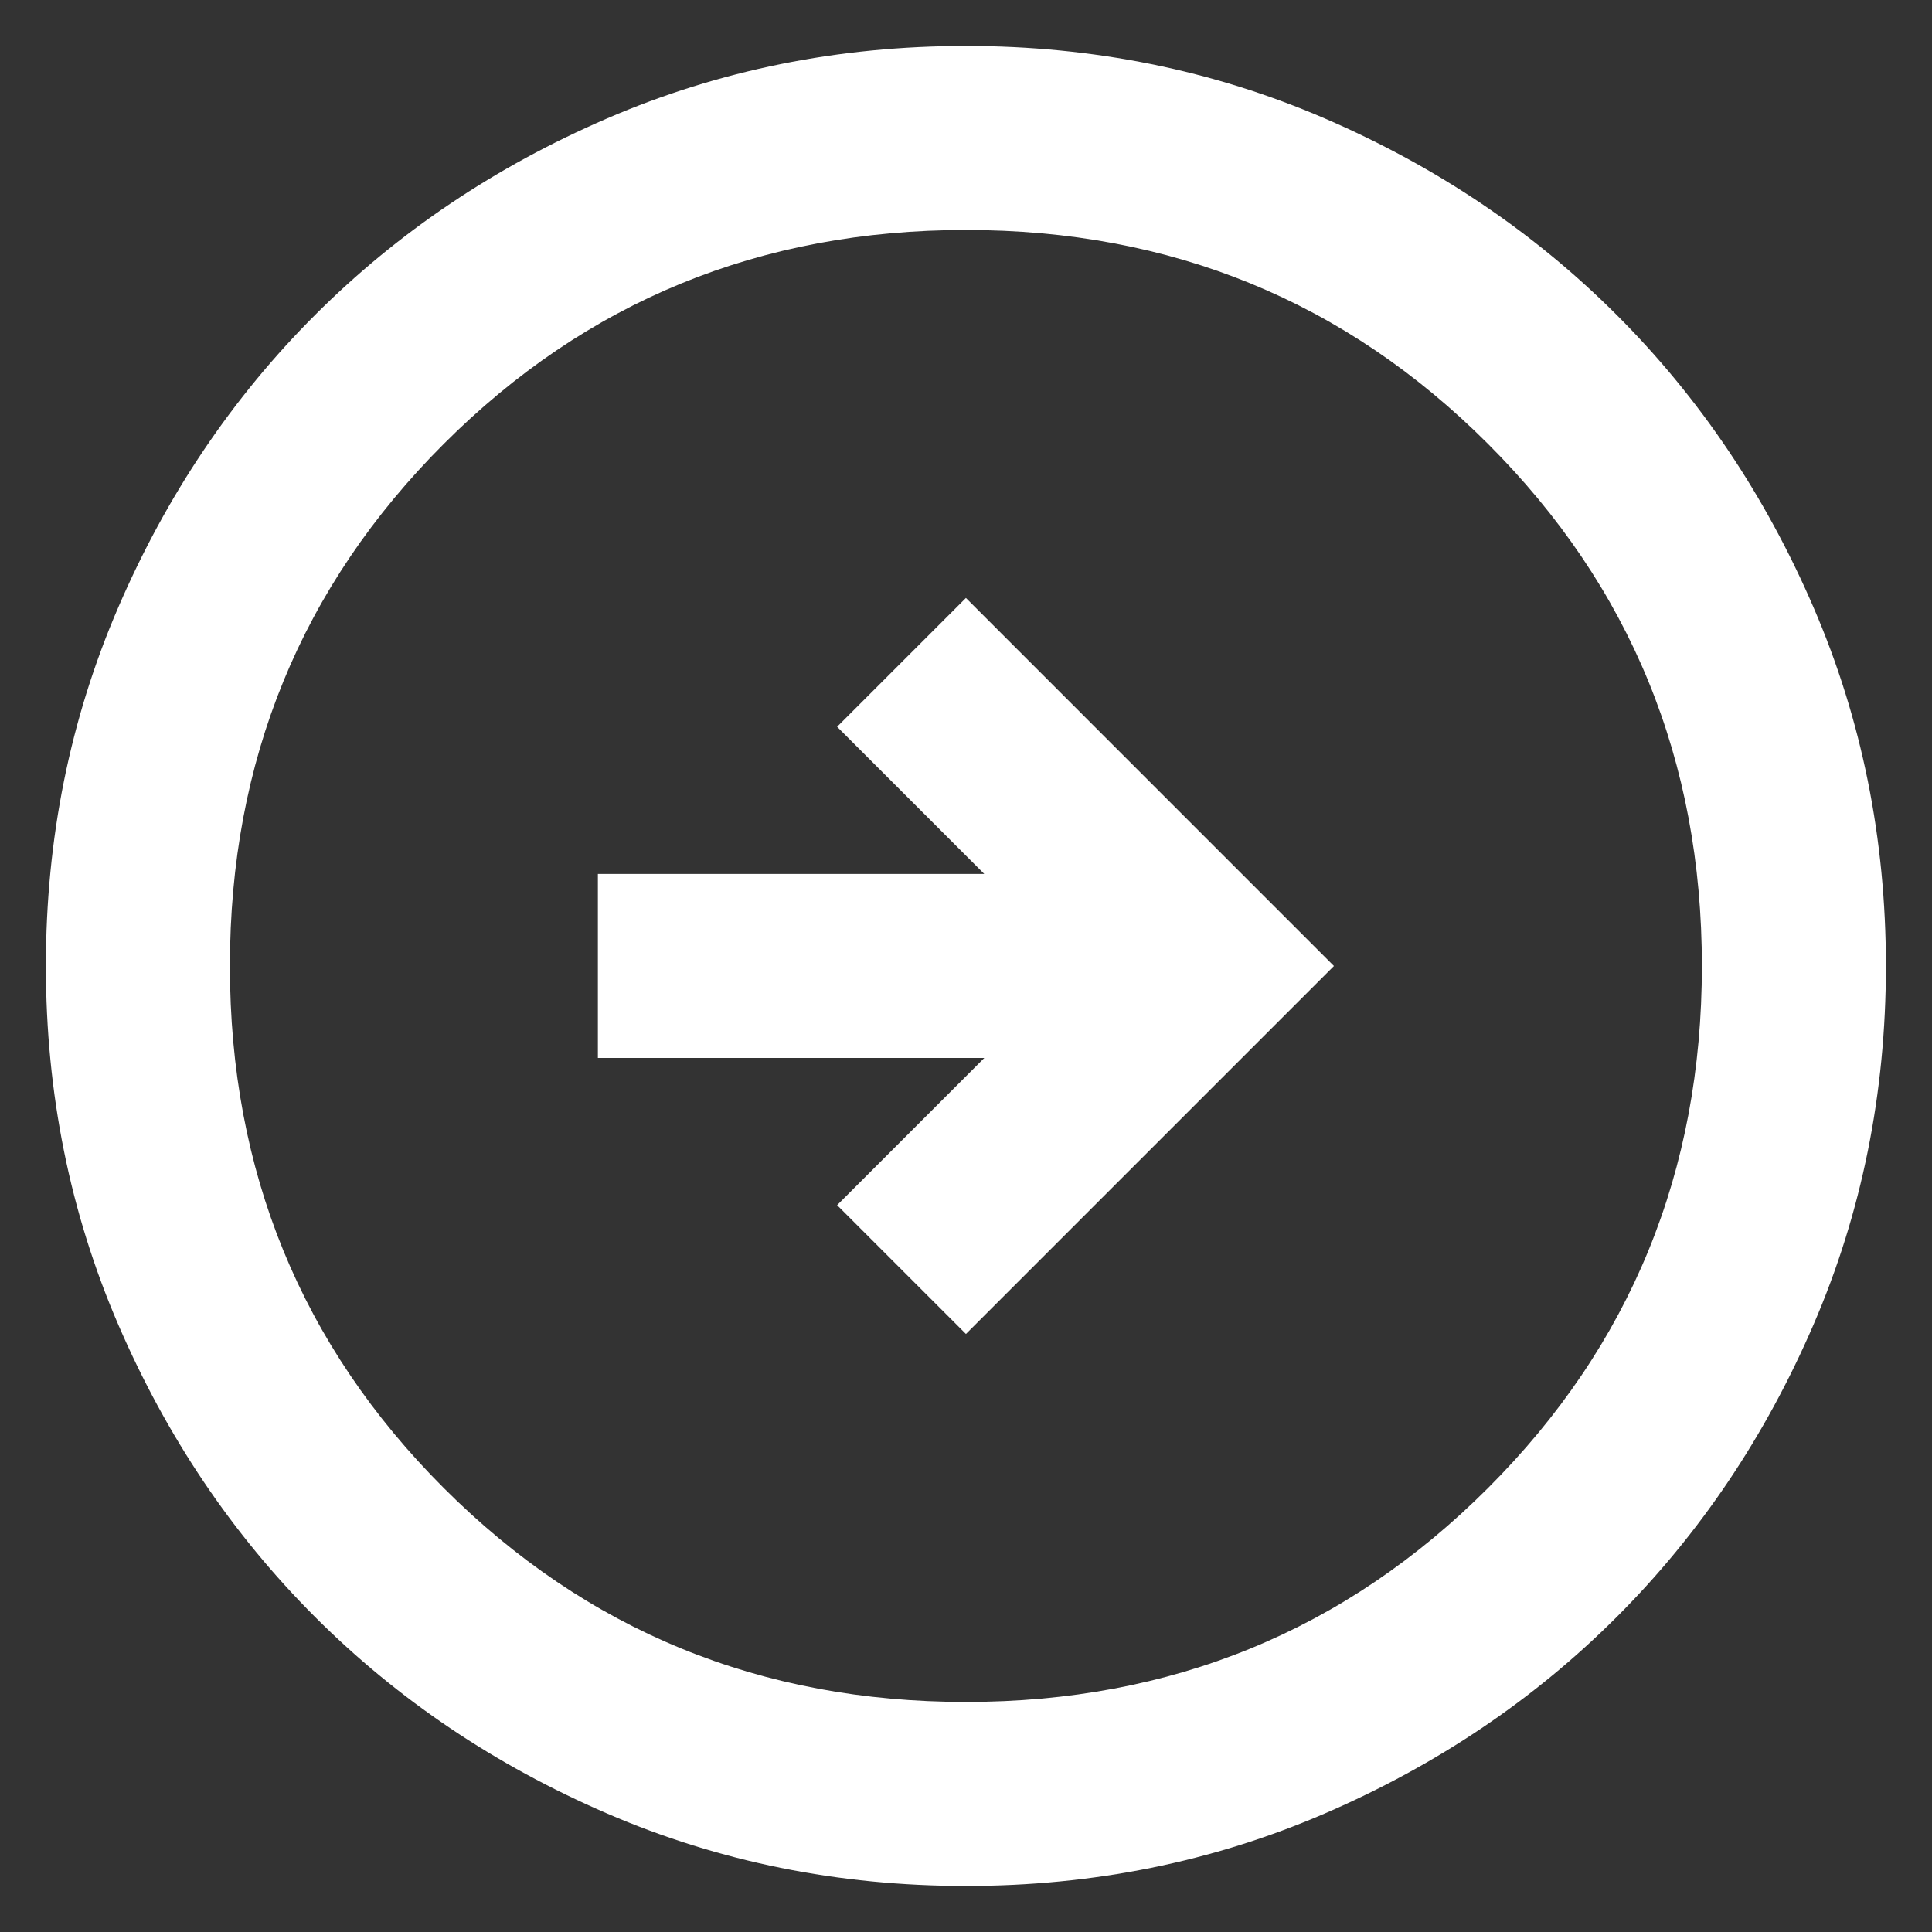 <svg width="28" height="28" viewBox="0 0 28 28" fill="none" xmlns="http://www.w3.org/2000/svg">
<rect x="0" y="0" width="28" height="28" fill="#333333" stroke="none"/>
<path d="M13.999 8.666L12.132 10.533L14.265 12.666L8.665 12.666L8.665 15.333L14.265 15.333L12.132 17.466L13.999 19.333L19.332 14L13.999 8.666ZM13.999 0.666C15.843 0.666 17.576 1.016 19.199 1.716C20.821 2.416 22.232 3.366 23.432 4.566C24.632 5.766 25.582 7.177 26.282 8.8C26.982 10.422 27.332 12.155 27.332 14C27.332 15.844 26.982 17.578 26.282 19.2C25.582 20.822 24.632 22.233 23.432 23.433C22.232 24.633 20.821 25.583 19.199 26.283C17.576 26.983 15.843 27.333 13.999 27.333C12.154 27.333 10.421 26.983 8.799 26.283C7.176 25.583 5.765 24.633 4.565 23.433C3.365 22.233 2.415 20.822 1.715 19.2C1.015 17.578 0.665 15.844 0.665 14C0.665 12.155 1.015 10.422 1.715 8.8C2.415 7.177 3.365 5.766 4.565 4.566C5.765 3.366 7.176 2.416 8.799 1.716C10.421 1.016 12.154 0.666 13.999 0.666ZM13.999 3.333C11.021 3.333 8.499 4.366 6.432 6.433C4.365 8.5 3.332 11.022 3.332 14C3.332 16.977 4.365 19.5 6.432 21.566C8.499 23.633 11.021 24.666 13.999 24.666C16.977 24.666 19.499 23.633 21.565 21.566C23.632 19.5 24.665 16.977 24.665 14C24.665 11.022 23.632 8.5 21.565 6.433C19.499 4.366 16.977 3.333 13.999 3.333Z" fill="white"/>
</svg>
